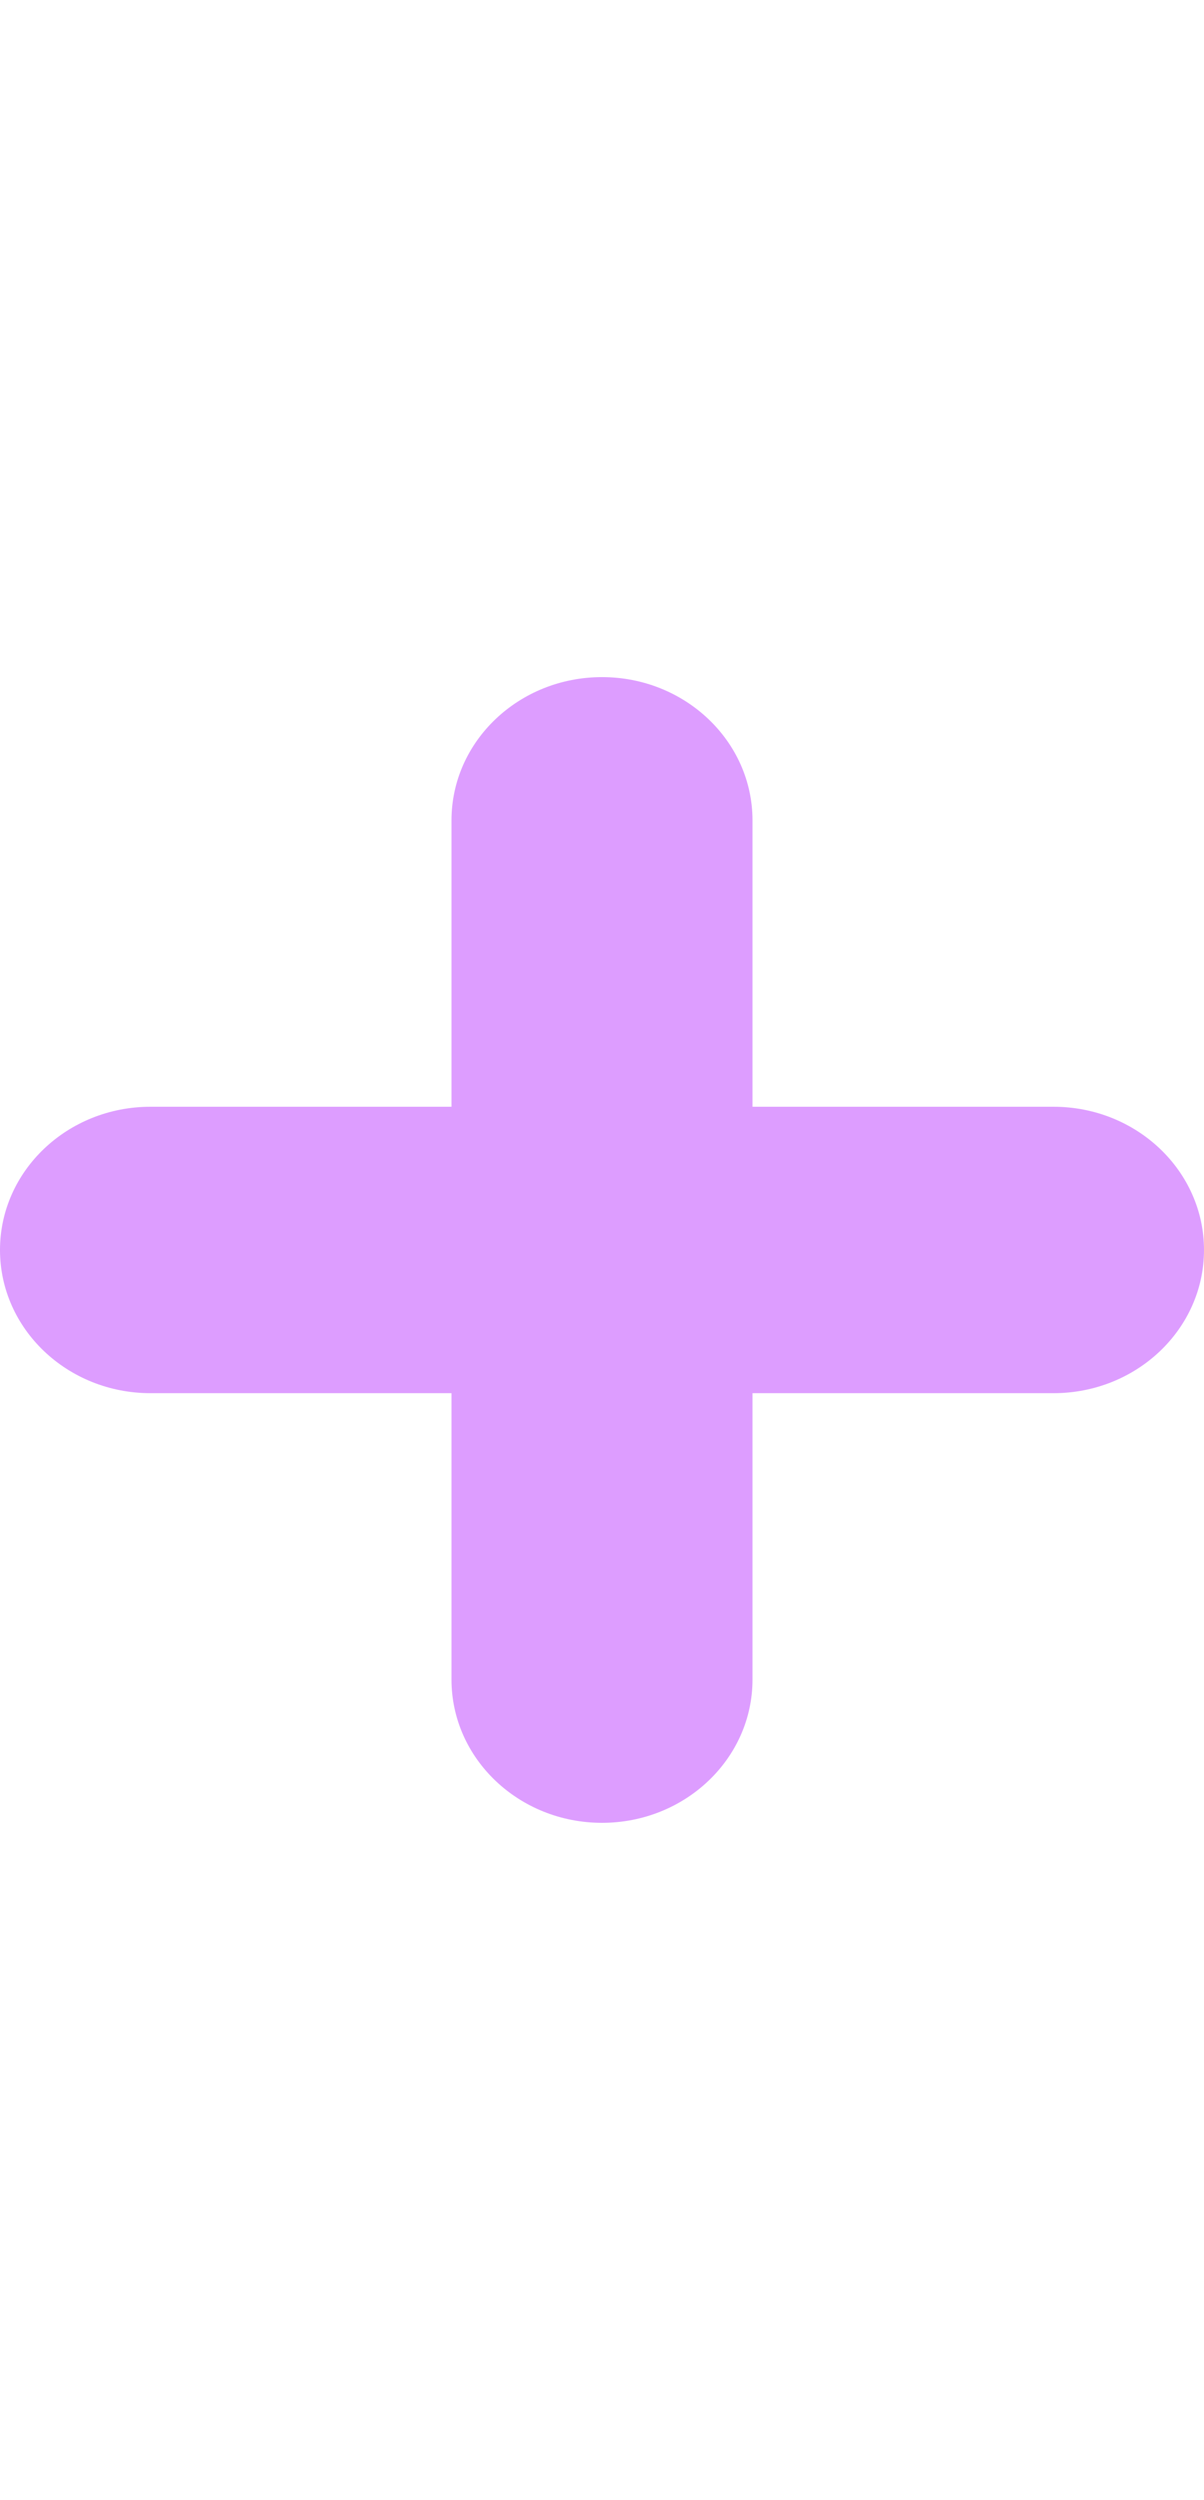 <?xml version="1.0" encoding="UTF-8"?> <svg xmlns="http://www.w3.org/2000/svg" xmlns:xlink="http://www.w3.org/1999/xlink" width="537px" height="1115px" viewBox="0 0 537 1115" version="1.1"><title>Artboard</title><g id="Artboard" stroke="none" stroke-width="1" fill="none" fill-rule="evenodd"><g id="noun-plus-3133995" transform="translate(0, 302)" fill="#DD9DFF" fill-rule="nonzero"><g id="Shape" transform="translate(0, 0)"><path d="M537,255.5 C537,290.759 506.928,319.375 469.875,319.375 L335.625,319.375 L335.625,447.125 C335.625,482.384 305.553,511 268.5,511 C231.447,511 201.375,482.384 201.375,447.125 L201.375,319.375 L67.125,319.375 C30.072,319.375 0,290.759 0,255.5 C0,220.241 30.072,191.625 67.125,191.625 L201.375,191.625 L201.375,63.875 C201.375,28.616 231.447,0 268.5,0 C305.553,0 335.625,28.616 335.625,63.875 L335.625,191.625 L469.875,191.625 C506.928,191.625 537,220.241 537,255.5"></path></g></g></g></svg> 